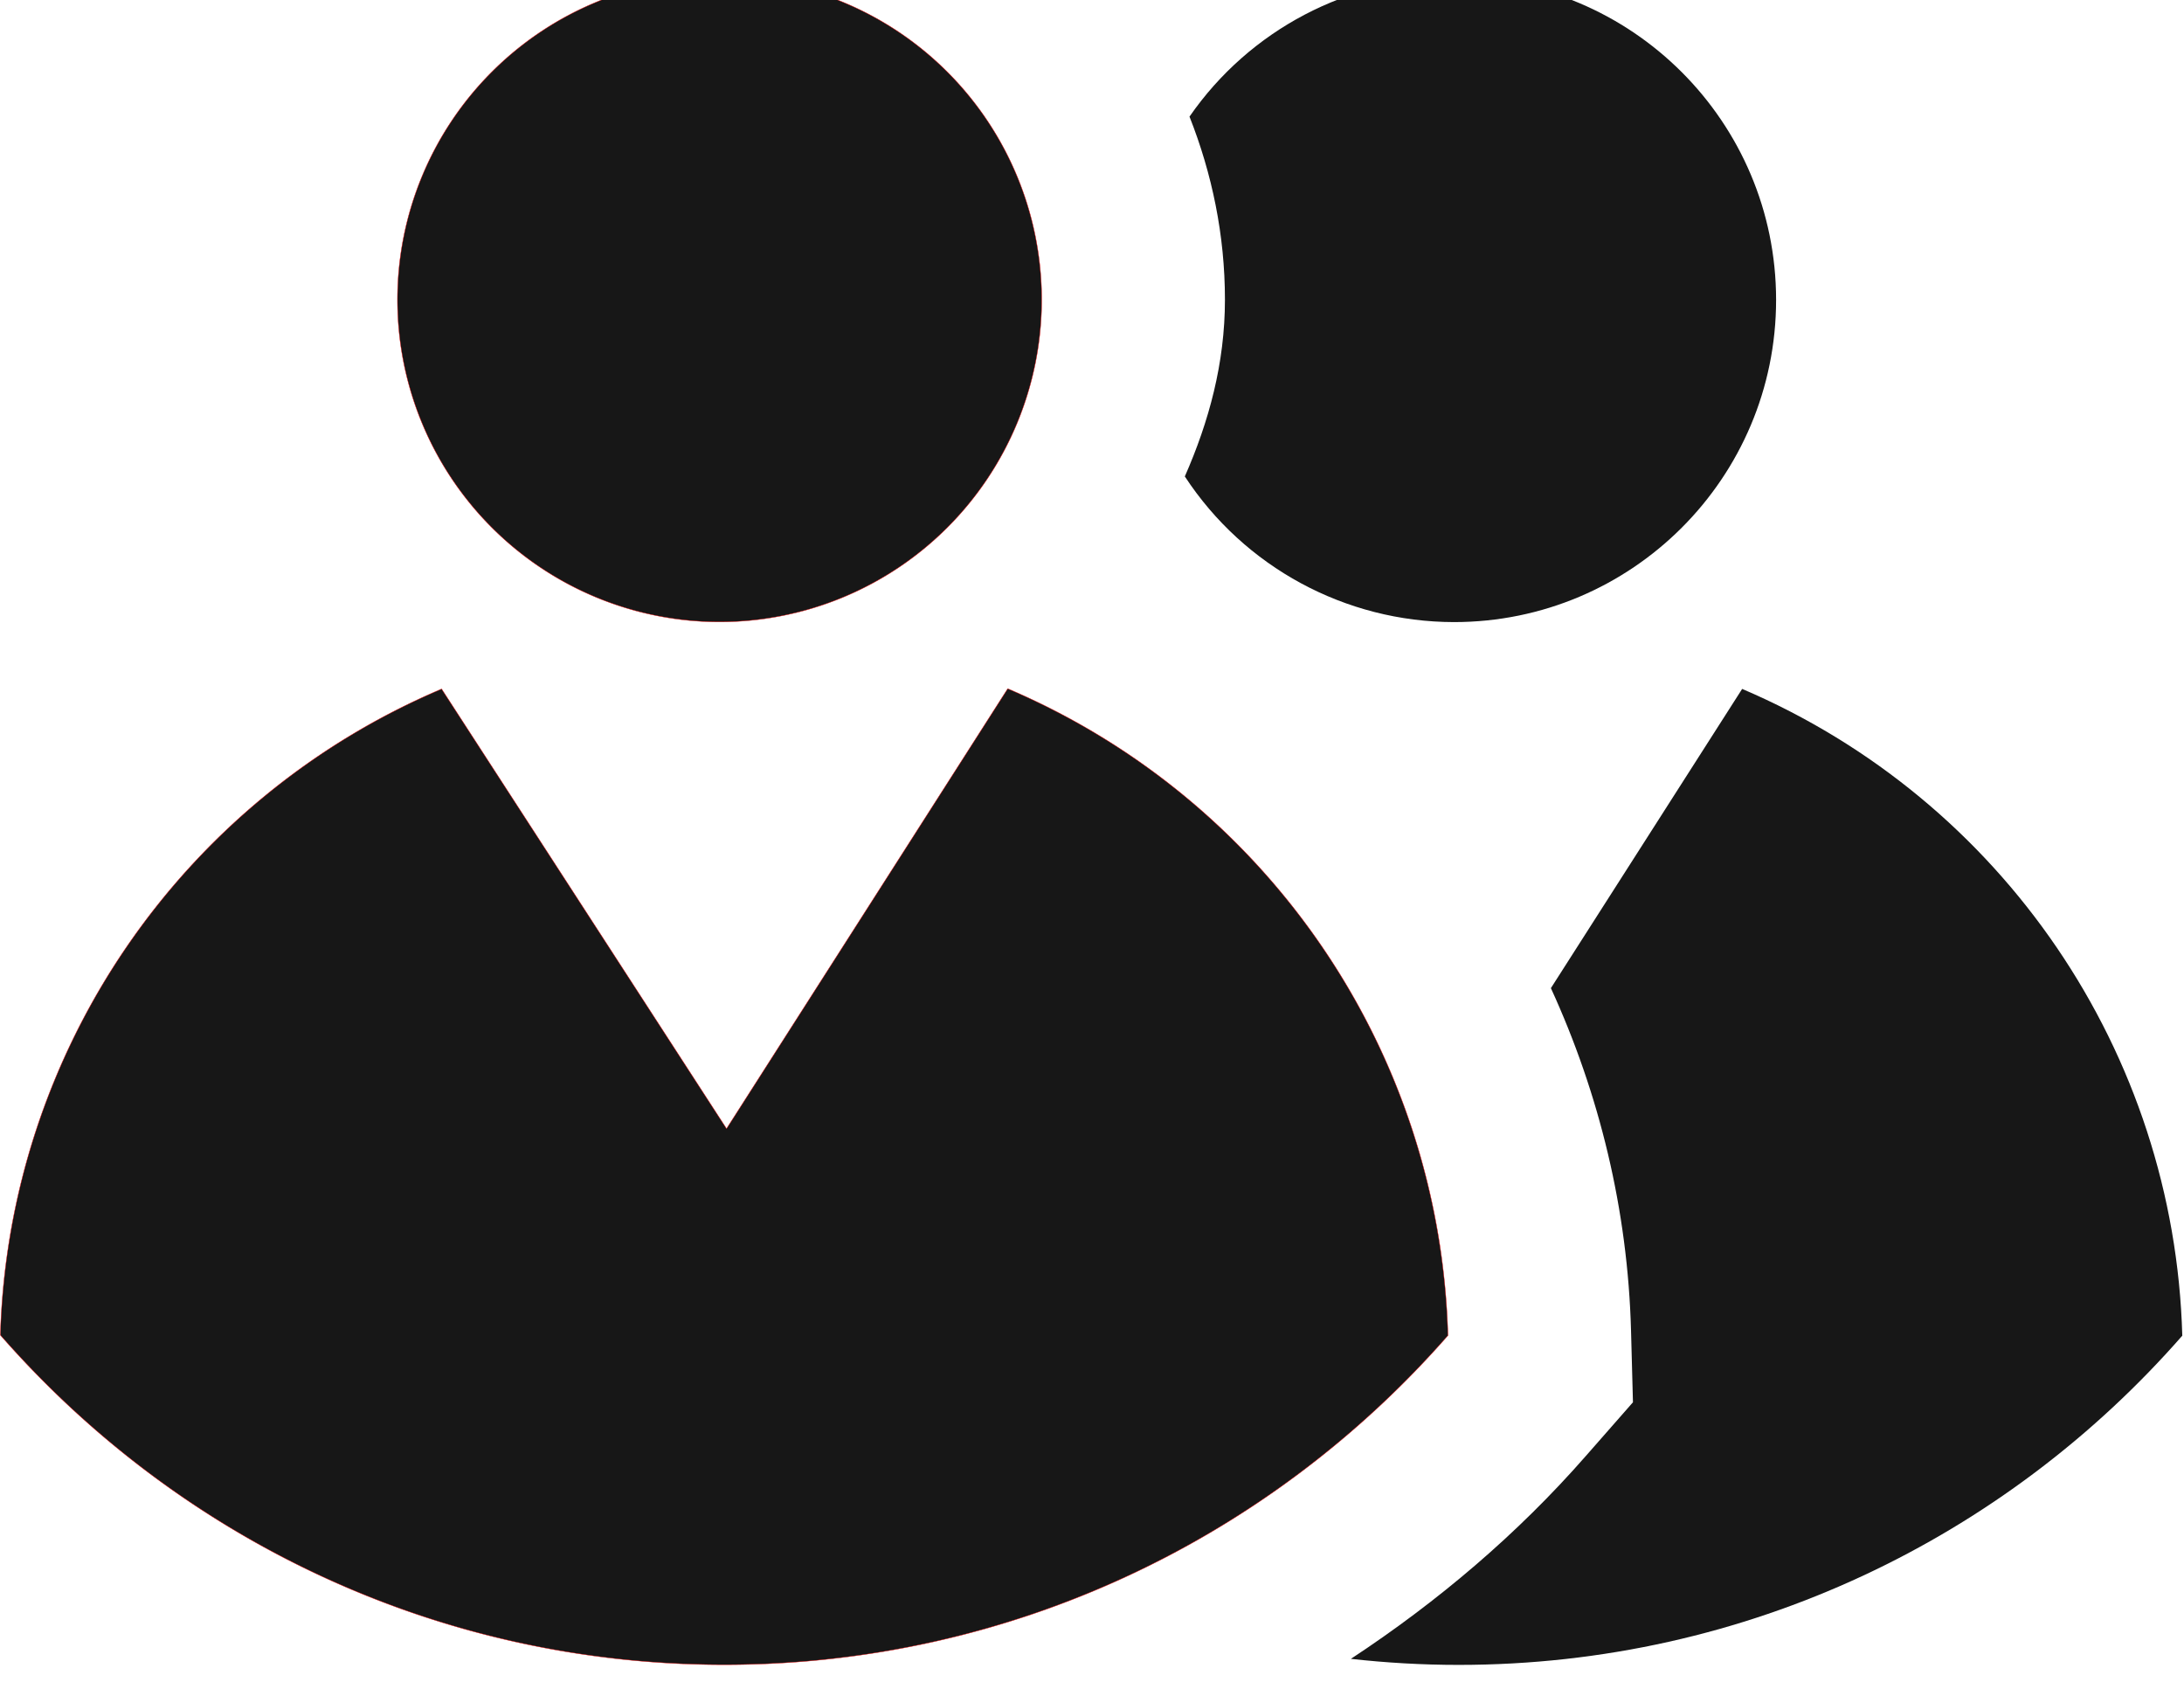 <svg width="51.735" height="40" version="1.1" viewBox="0 0 13.688 10.583" xmlns="http://www.w3.org/2000/svg">
  <g transform="translate(-609.81 85.834)">
    <g transform="matrix(.574 0 0 .574 608.1 -256.82)">
      <path transform="translate(0 289.06)" d="m18.854 8.582c-1.153 0.002-2.231 0.568-2.887 1.516 0.246 0.622 0.387 1.294 0.387 1.998 0 0.694-0.175 1.332-0.438 1.93 0.649 0.991 1.753 1.588 2.938 1.59 1.943 4.49e-4 3.518-1.575 3.518-3.518-6.26e-4 -1.942-1.575-3.516-3.518-3.516zm3.147 7.764-2.088 3.266c0.529 1.154 0.839 2.417 0.875 3.738l0.021 0.783-0.516 0.588c-0.745 0.851-1.614 1.588-2.564 2.213 0.386 0.043 0.778 0.066 1.176 0.066 3.155 0 5.977-1.394 7.902-3.594-0.085-3.091-1.963-5.848-4.807-7.061z" opacity=".91"/>
      <path d="m10.836 297.64a3.517 3.517 0 0 0-3.517 3.517 3.517 3.517 0 0 0 3.517 3.517 3.517 3.517 0 0 0 3.517-3.517 3.517 3.517 0 0 0-3.517-3.517zm3.146 7.763-3.07 4.803-3.111-4.8c-2.846 1.208-4.729 3.963-4.818 7.054 1.925 2.201 4.748 3.598 7.904 3.598 3.155 0 5.977-1.395 7.902-3.594-0.085-3.091-1.962-5.848-4.806-7.061z" opacity=".91" stroke="#f00" stroke-width=".004"/>
    </g>
  </g>
</svg>
